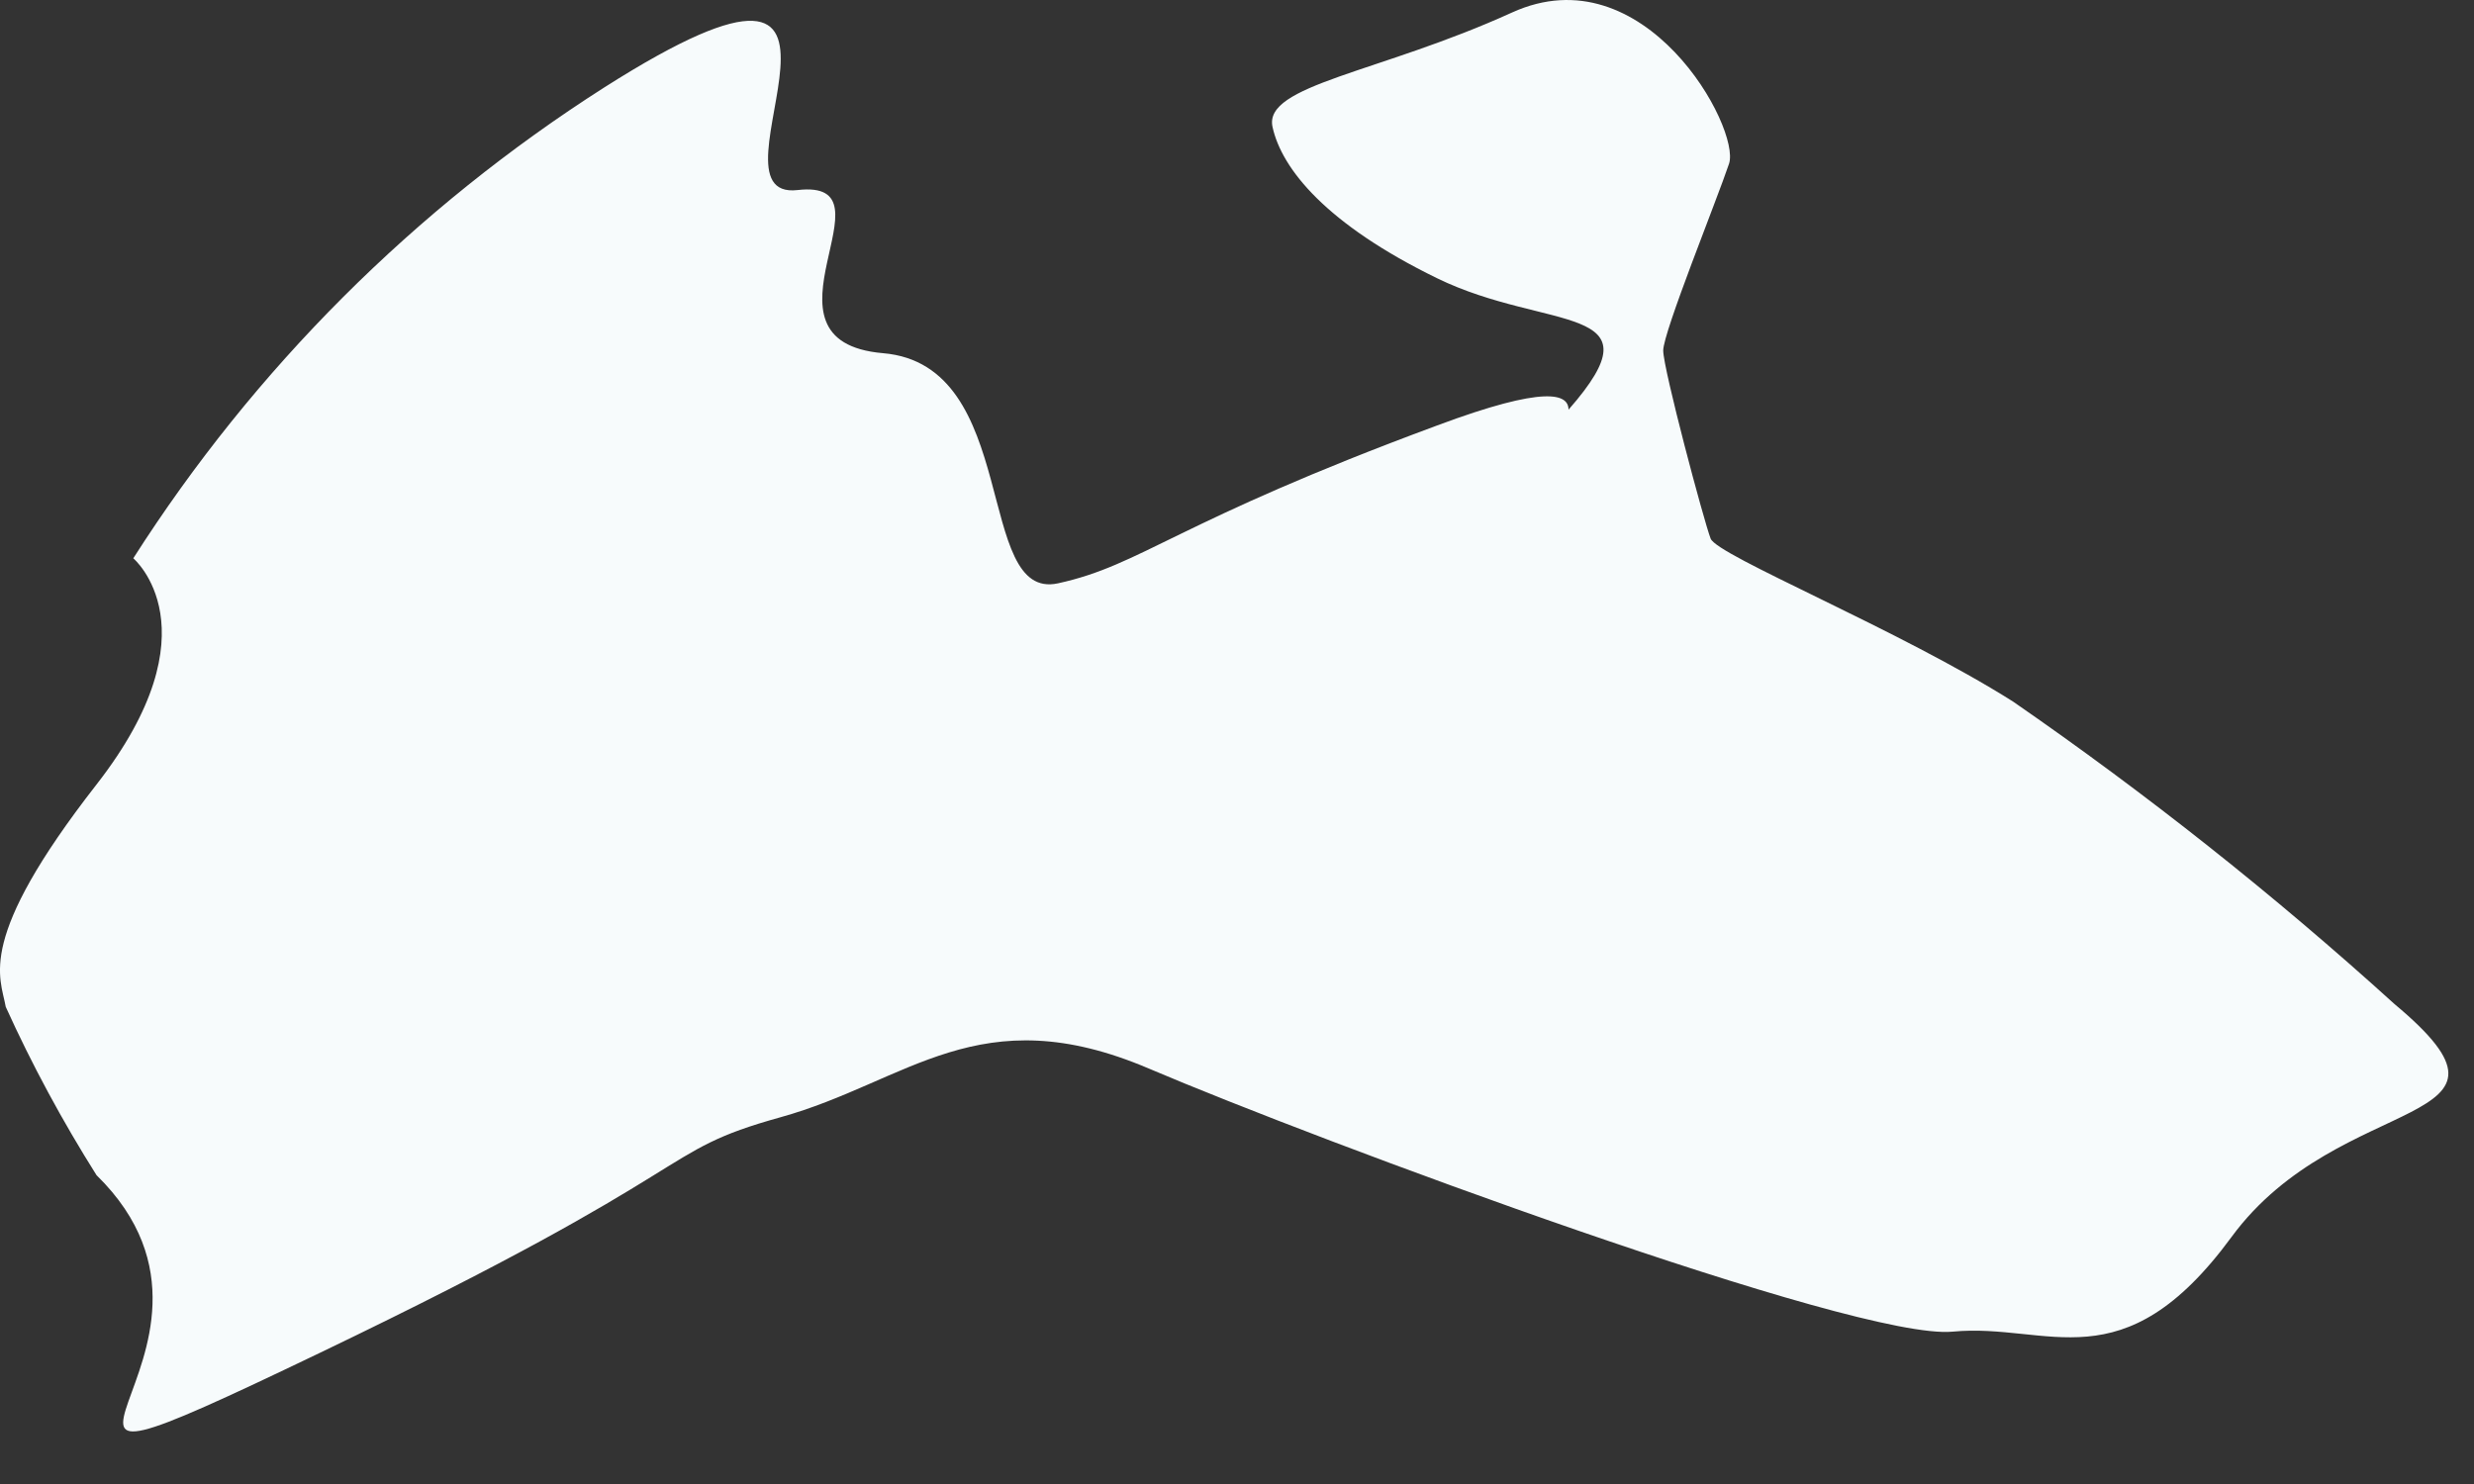 <?xml version="1.0" encoding="utf-8"?>
<svg xmlns="http://www.w3.org/2000/svg" fill="none" height="100%" overflow="visible" preserveAspectRatio="none" style="display: block;" viewBox="0 0 25 15" width="100%">
<rect x="0" y="0" width="25" height="15" fill="#333333" stroke="none"/>
<path d="M24.198 10.15C22.982 9.047 21.694 8.026 20.343 7.092C19.187 6.361 17.352 5.617 17.286 5.444C17.219 5.271 16.807 3.729 16.807 3.543C16.807 3.357 17.352 2.014 17.472 1.655C17.592 1.297 16.621 -0.485 15.278 0.127C13.936 0.738 12.766 0.858 12.859 1.283C12.952 1.709 13.404 2.267 14.521 2.812C15.637 3.357 16.807 3.051 15.85 4.141C15.85 3.982 15.624 3.889 14.521 4.301C11.862 5.285 11.543 5.71 10.692 5.896C9.842 6.082 10.32 3.689 8.924 3.57C7.528 3.45 9.097 1.802 8.06 1.921C7.023 2.041 9.283 -1.136 6.106 0.884C4.192 2.105 2.568 3.729 1.347 5.643C1.347 5.643 2.198 6.361 0.975 7.93C-0.248 9.499 0.004 9.871 0.058 10.177C0.324 10.764 0.631 11.332 0.975 11.878C2.809 13.673 -0.753 15.587 3.235 13.673C7.223 11.758 6.598 11.652 7.887 11.293C9.177 10.934 9.895 10.07 11.61 10.801C13.324 11.532 18.761 13.553 19.732 13.46C20.702 13.367 21.447 14.005 22.55 12.503C23.653 11.001 25.727 11.426 24.198 10.15Z" fill="#F7FBFC" id="Vector"/>
</svg>